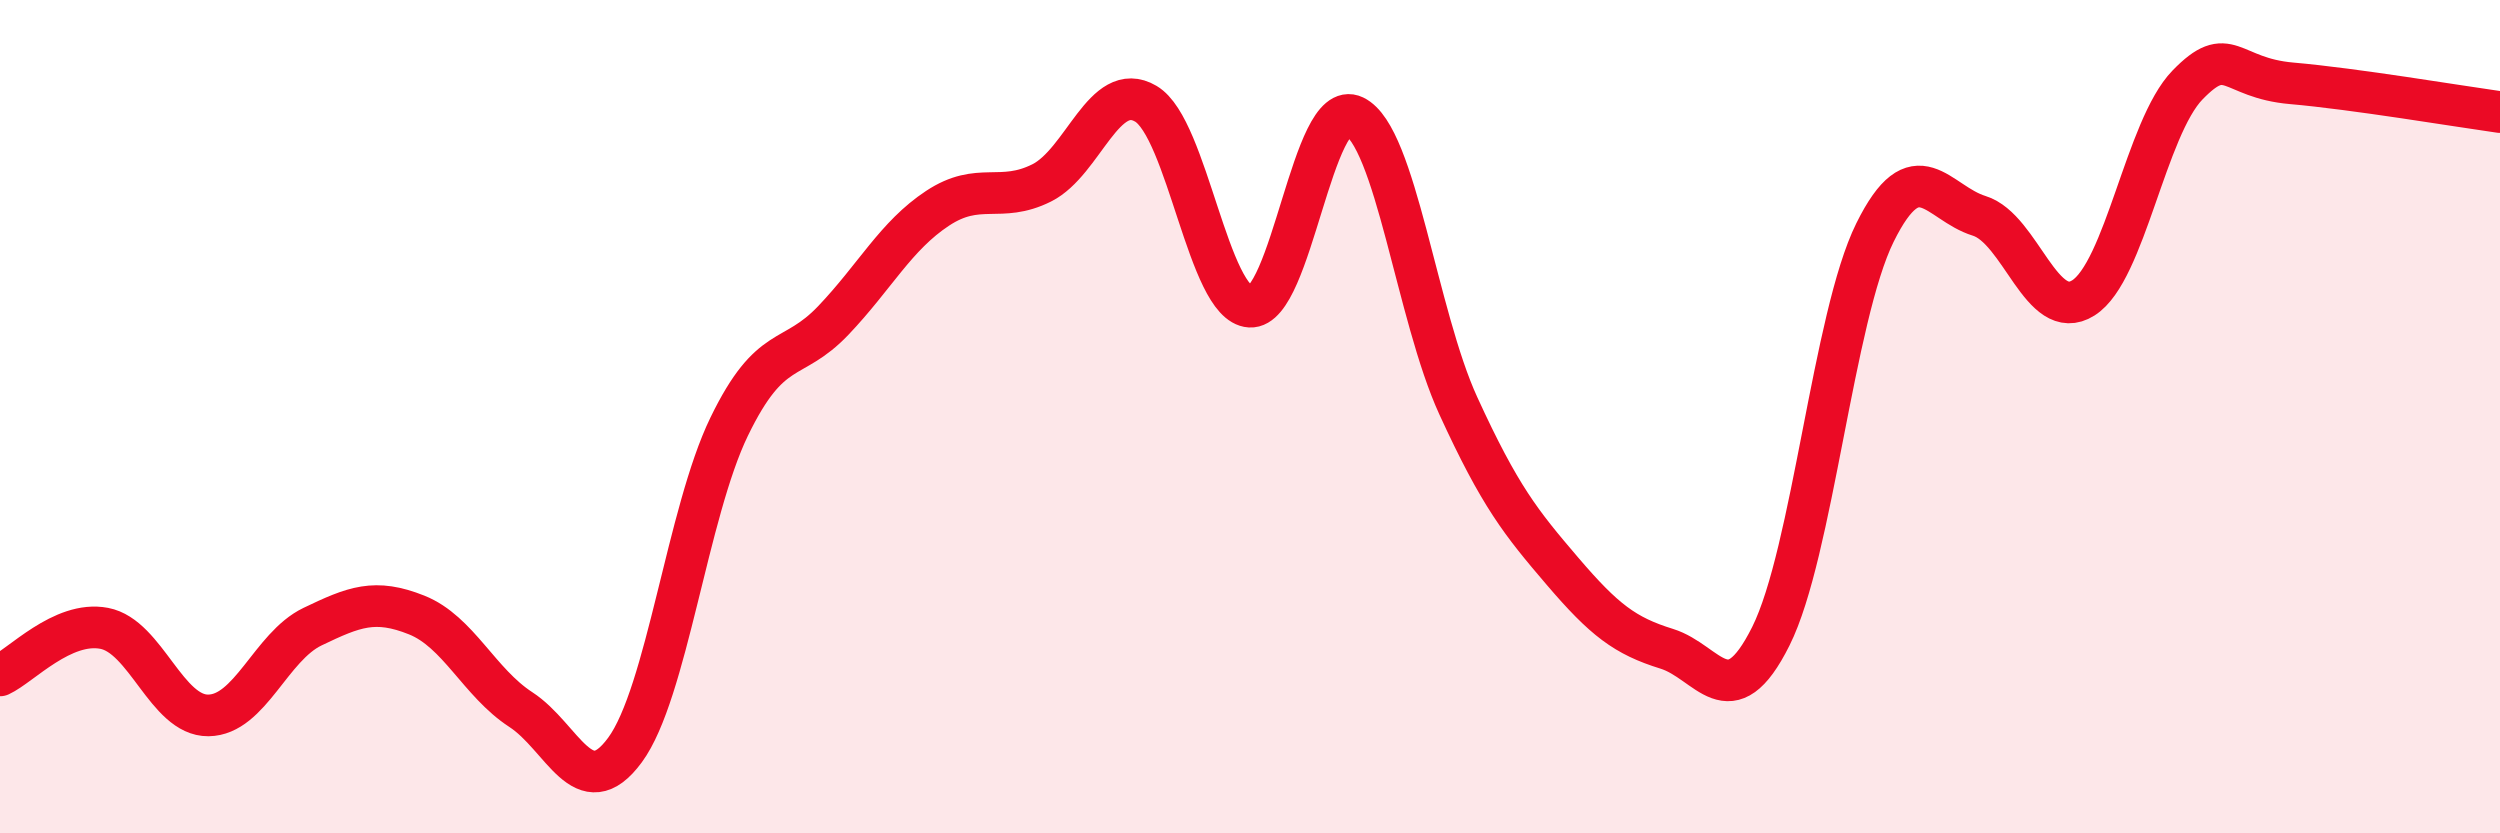
    <svg width="60" height="20" viewBox="0 0 60 20" xmlns="http://www.w3.org/2000/svg">
      <path
        d="M 0,16.21 C 0.5,15.98 1.5,14.89 2.5,15.08 C 3.5,15.27 4,17.18 5,17.17 C 6,17.16 6.5,15.52 7.5,15.04 C 8.5,14.56 9,14.36 10,14.76 C 11,15.16 11.5,16.38 12.5,17.03 C 13.5,17.68 14,19.36 15,18 C 16,16.64 16.5,12.3 17.5,10.24 C 18.5,8.18 19,8.74 20,7.69 C 21,6.64 21.5,5.66 22.5,5 C 23.5,4.34 24,4.89 25,4.39 C 26,3.89 26.5,1.9 27.5,2.49 C 28.5,3.08 29,7.3 30,7.36 C 31,7.42 31.5,2.31 32.5,2.79 C 33.5,3.27 34,7.56 35,9.74 C 36,11.92 36.5,12.54 37.5,13.71 C 38.5,14.88 39,15.26 40,15.57 C 41,15.88 41.5,17.27 42.5,15.27 C 43.5,13.27 44,7.6 45,5.58 C 46,3.56 46.5,4.87 47.5,5.18 C 48.5,5.49 49,7.78 50,7.15 C 51,6.52 51.5,3.07 52.5,2.04 C 53.5,1.01 53.5,1.87 55,2 C 56.5,2.13 59,2.55 60,2.69L60 20L0 20Z"
        fill="#EB0A25"
        opacity="0.1"
        stroke-linecap="round"
        stroke-linejoin="round"
      />
      <path
        d="M 0,16.21 C 0.5,15.98 1.5,14.89 2.5,15.08 C 3.5,15.27 4,17.18 5,17.17 C 6,17.16 6.5,15.52 7.5,15.04 C 8.5,14.56 9,14.36 10,14.76 C 11,15.16 11.5,16.38 12.5,17.03 C 13.5,17.68 14,19.36 15,18 C 16,16.64 16.5,12.3 17.5,10.24 C 18.5,8.18 19,8.74 20,7.69 C 21,6.64 21.5,5.66 22.5,5 C 23.5,4.34 24,4.89 25,4.39 C 26,3.89 26.5,1.9 27.5,2.49 C 28.5,3.08 29,7.3 30,7.36 C 31,7.42 31.5,2.31 32.5,2.79 C 33.5,3.27 34,7.56 35,9.74 C 36,11.92 36.5,12.54 37.5,13.71 C 38.5,14.88 39,15.26 40,15.57 C 41,15.88 41.5,17.27 42.5,15.27 C 43.5,13.27 44,7.6 45,5.58 C 46,3.56 46.5,4.87 47.5,5.18 C 48.5,5.49 49,7.78 50,7.15 C 51,6.52 51.5,3.07 52.5,2.04 C 53.5,1.01 53.5,1.87 55,2 C 56.5,2.13 59,2.55 60,2.69"
        stroke="#EB0A25"
        stroke-width="1"
        fill="none"
        stroke-linecap="round"
        stroke-linejoin="round"
      />
    </svg>
  